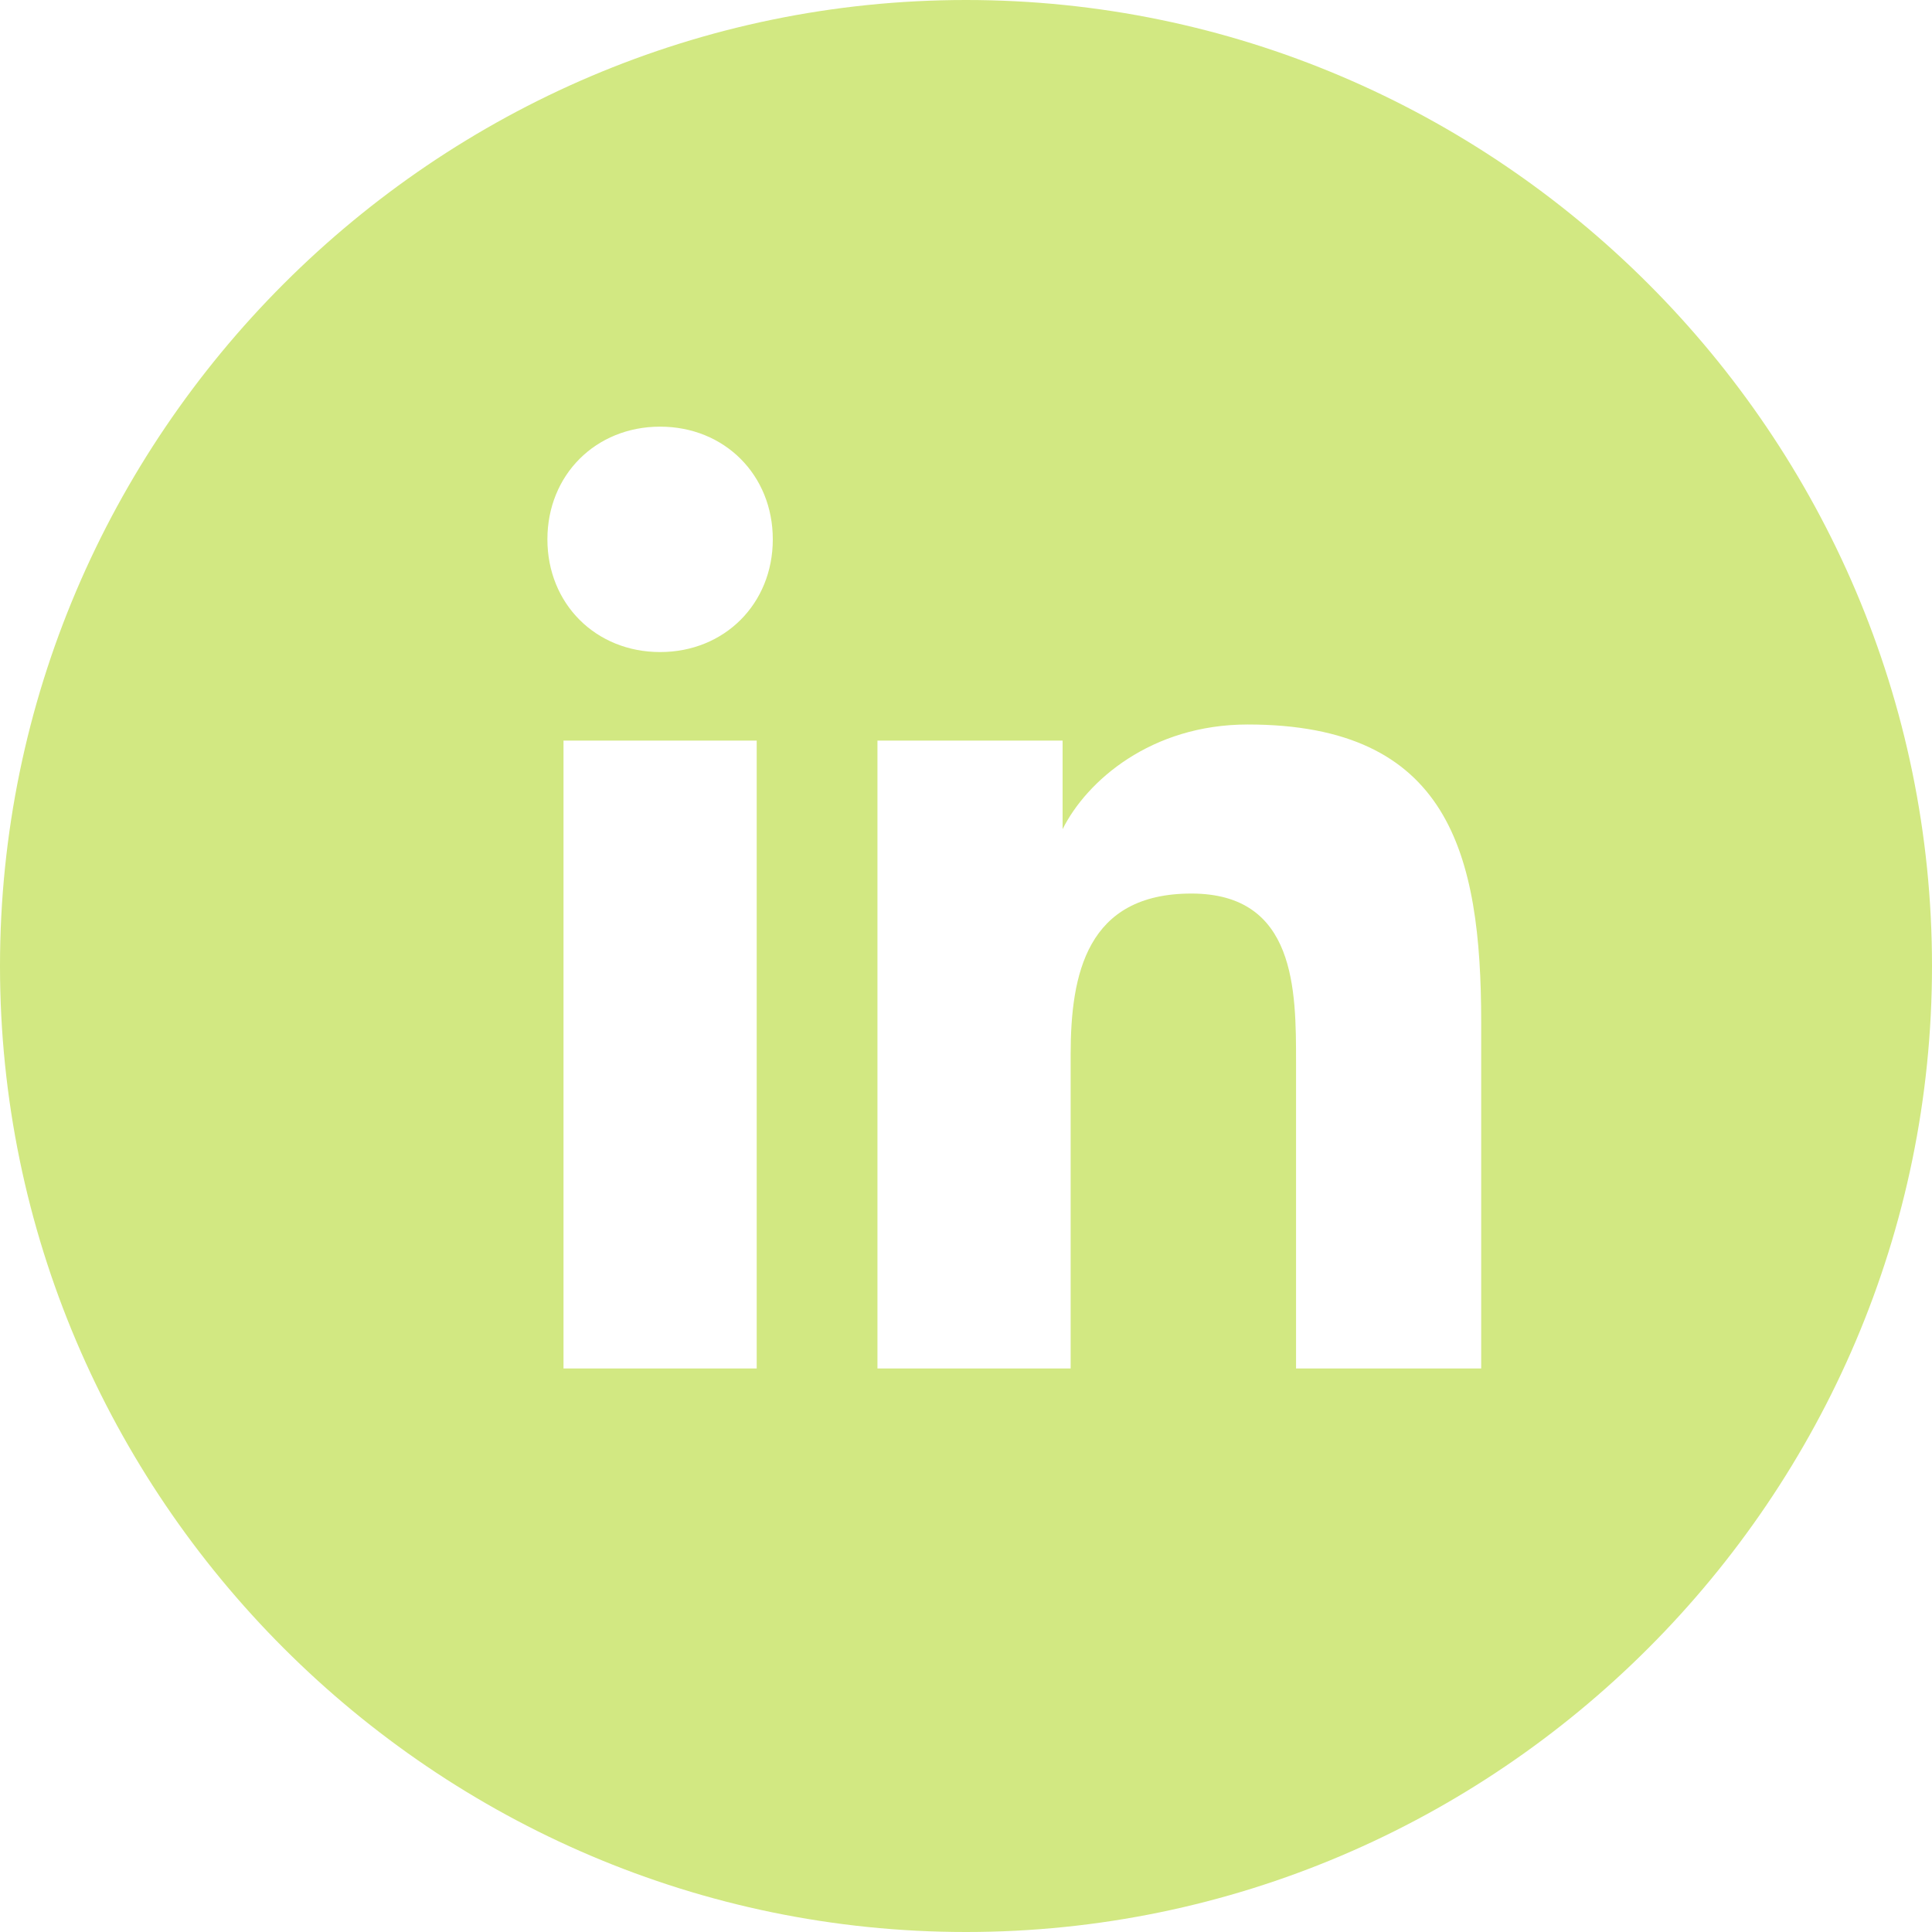 <?xml version="1.0" encoding="UTF-8"?>
<svg xmlns="http://www.w3.org/2000/svg" width="24" height="24" version="1.1" viewBox="0 0 24 24">
  <path fill="#D2E882" d="M12,0C5.4,0,0,5.4,0,12s5.4,12,12,12,12-5.4,12-12S18.6,0,12,0ZM9.4,17h-2.4v-7.8h2.4v7.8ZM8.2,8.1c-.8,0-1.4-.6-1.4-1.4s.6-1.4,1.4-1.4,1.4.6,1.4,1.4-.6,1.4-1.4,1.4ZM18.5,17h-2.4v-3.8c0-.9,0-2.1-1.3-2.1s-1.5,1-1.5,2v3.9h-2.4v-7.8h2.3v1.1h0c.3-.6,1.1-1.3,2.3-1.3,2.5,0,2.9,1.6,2.9,3.7v4.3Z"/>
</svg>